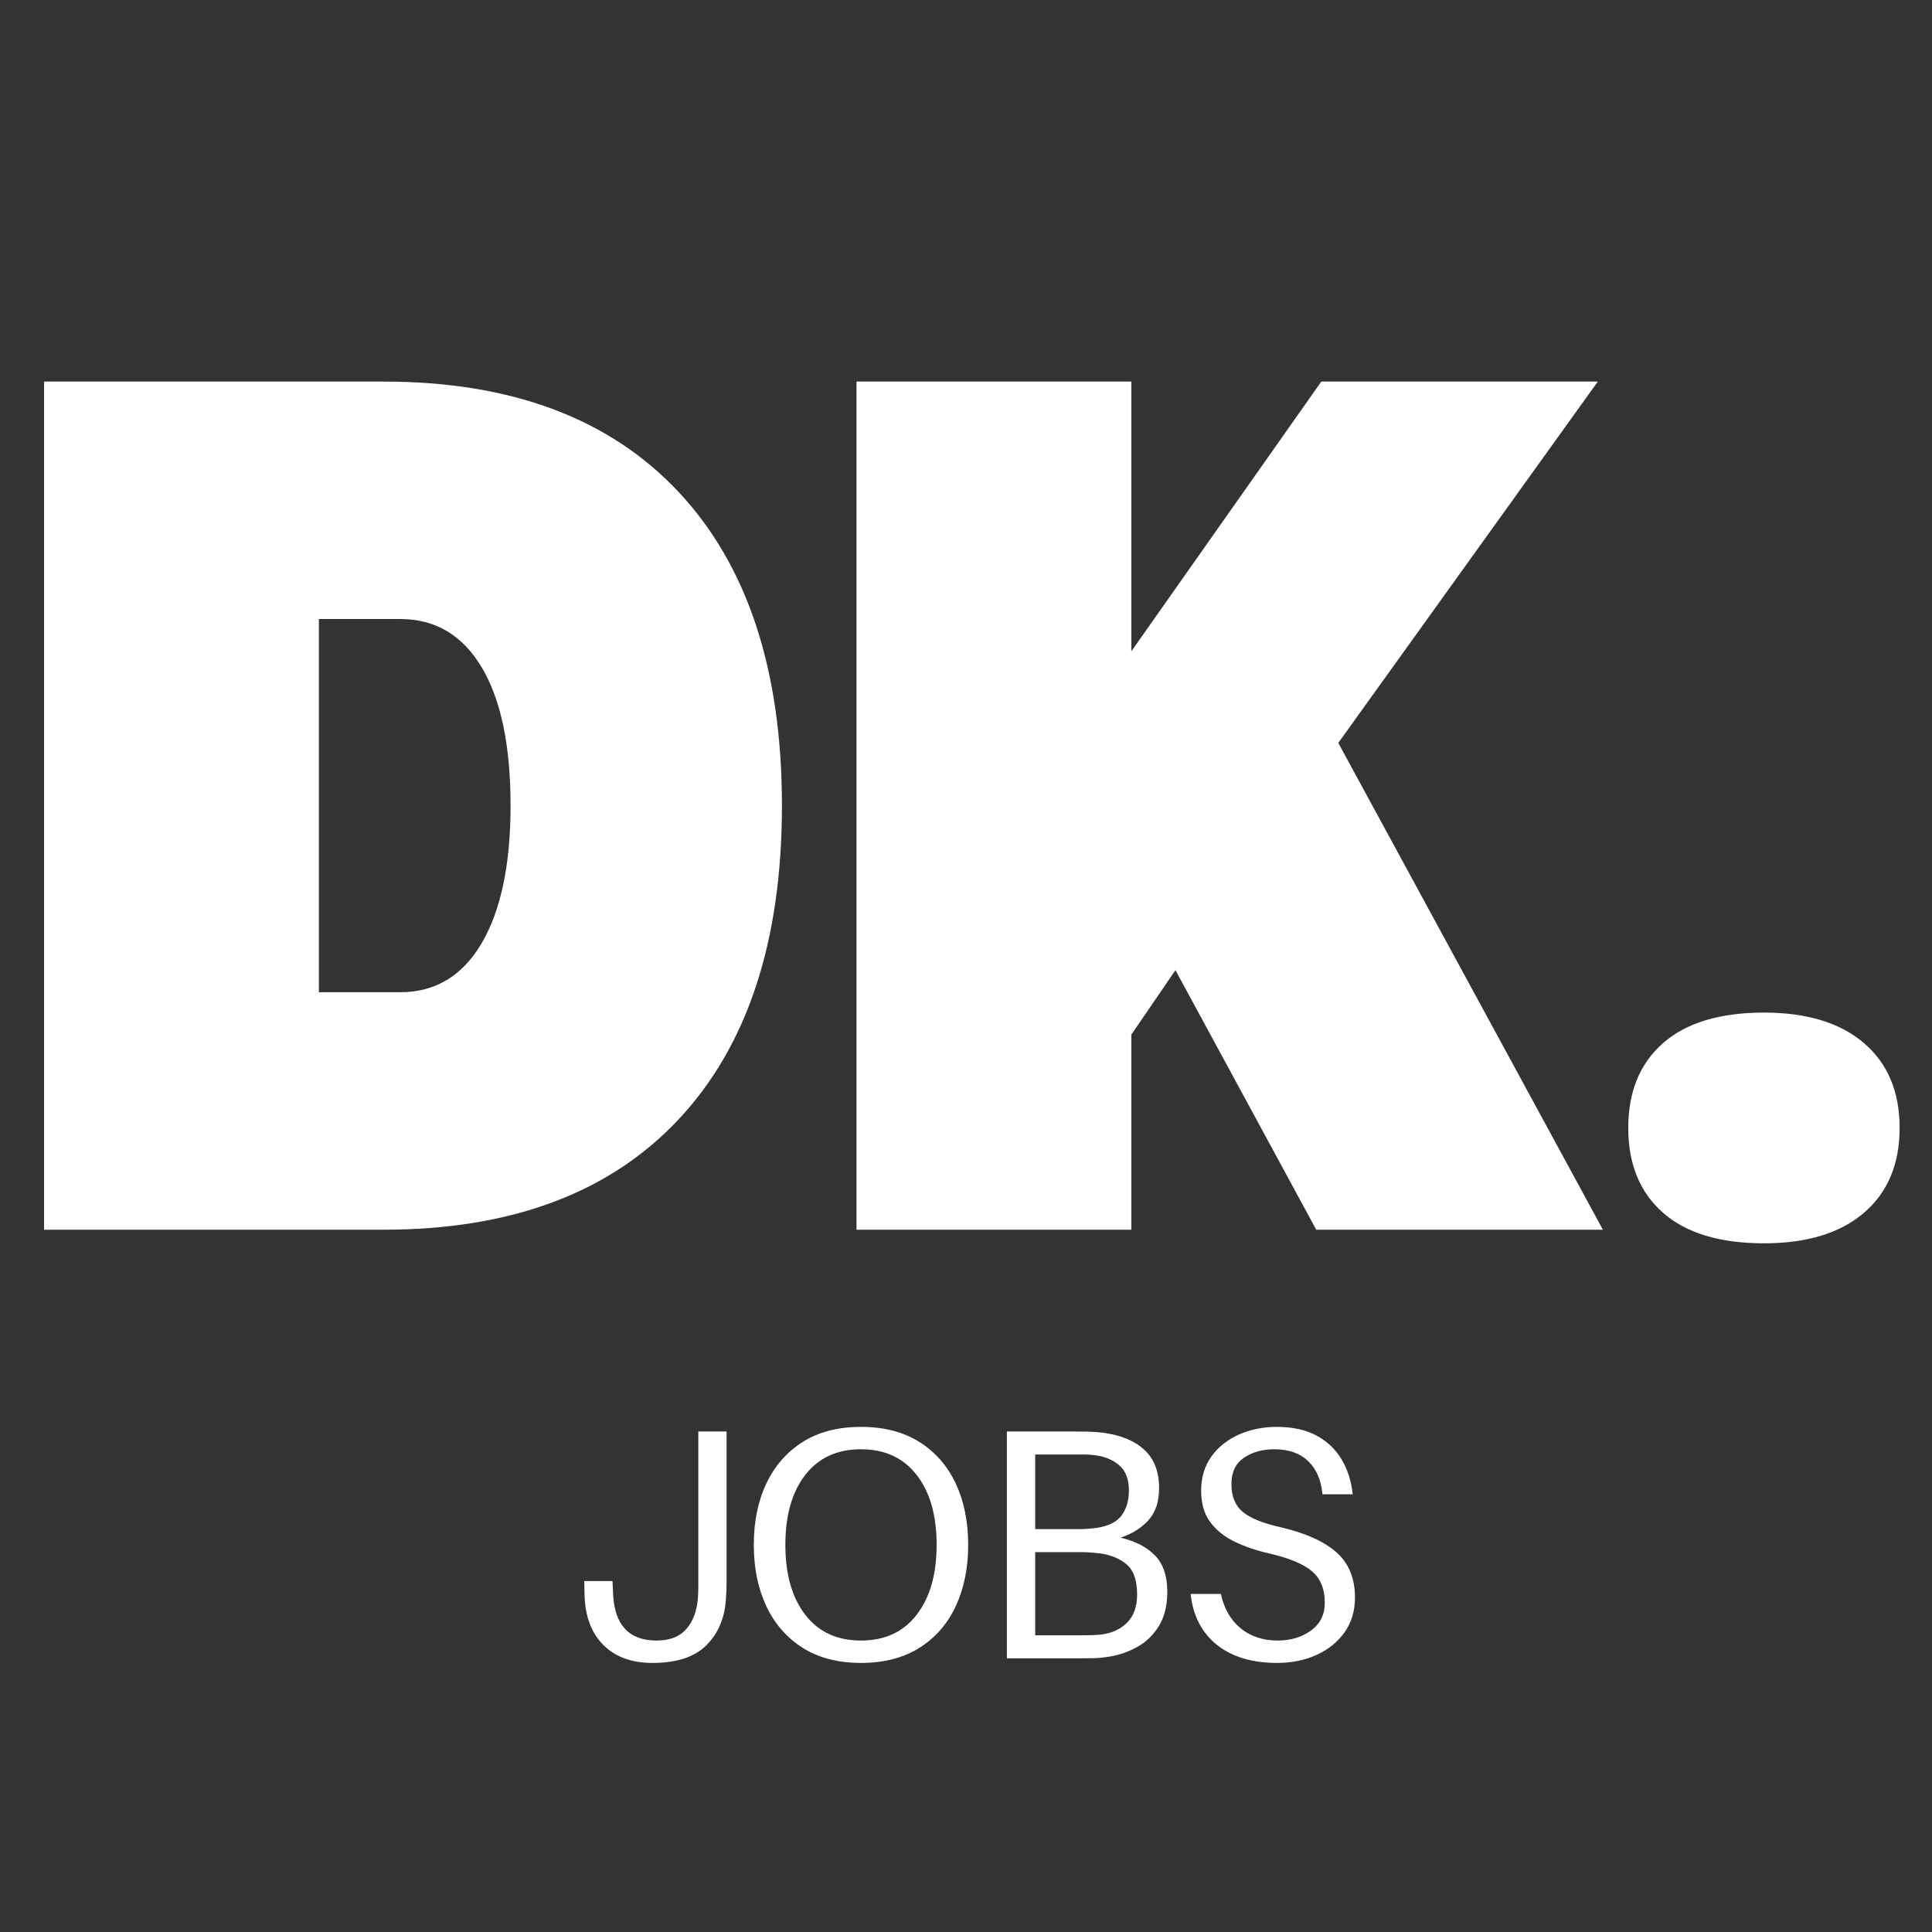 <svg xmlns="http://www.w3.org/2000/svg" xmlns:xlink="http://www.w3.org/1999/xlink" width="500" zoomAndPan="magnify" viewBox="0 0 375 375" height="500" preserveAspectRatio="xMidYMid meet" version="1.0"><rect x="0" y="0" width="375" height="375" fill="#333333" stroke="none"/><defs><g/></defs><g fill="#ffffff" fill-opacity="1"><g transform="translate(-2.305, 238.685)"><g><path d="M 76.719 -164.625 C 101.52 -164.625 120.613 -157.488 134 -143.219 C 147.383 -128.945 154.078 -108.645 154.078 -82.312 C 154.078 -55.969 147.383 -35.66 134 -21.391 C 120.613 -7.129 101.52 0 76.719 0 L 10.859 0 L 10.859 -164.625 Z M 80 -46.094 C 86.812 -46.094 92.082 -49.273 95.812 -55.641 C 99.539 -62.004 101.406 -70.895 101.406 -82.312 C 101.406 -93.945 99.539 -102.891 95.812 -109.141 C 92.082 -115.398 86.812 -118.531 80 -118.531 L 64.203 -118.531 L 64.203 -46.094 Z M 80 -46.094 "/></g></g></g><g fill="#ffffff" fill-opacity="1"><g transform="translate(155.387, 238.685)"><g><path d="M 100.094 0 L 72.766 -50.375 L 64.203 -37.859 L 64.203 0 L 10.859 0 L 10.859 -164.625 L 64.203 -164.625 L 64.203 -112.266 L 101.078 -164.625 L 154.75 -164.625 L 104.375 -94.484 L 155.734 0 Z M 100.094 0 "/></g></g></g><g fill="#ffffff" fill-opacity="1"><g transform="translate(307.153, 238.685)"><g><path d="M 35.234 2.641 C 26.672 2.641 20.141 0.664 15.641 -3.281 C 11.141 -7.238 8.891 -12.727 8.891 -19.75 C 8.891 -26.781 11.141 -32.27 15.641 -36.219 C 20.141 -40.164 26.672 -42.141 35.234 -42.141 C 43.566 -42.141 50.035 -40.164 54.641 -36.219 C 59.254 -32.27 61.562 -26.781 61.562 -19.75 C 61.562 -12.727 59.254 -7.238 54.641 -3.281 C 50.035 0.664 43.566 2.641 35.234 2.641 Z M 35.234 2.641 "/></g></g></g><g fill="#ffffff" fill-opacity="1"><g transform="translate(109.885, 321.88)"><g><path d="M 31.141 -44.031 L 31.141 -16.844 C 31.141 -16.039 31.141 -15.234 31.141 -14.422 C 31.141 -13.609 31.098 -12.648 31.016 -11.547 C 30.797 -7.848 29.535 -4.848 27.234 -2.547 C 24.941 -0.254 21.457 0.891 16.781 0.891 C 12.695 0.891 9.492 -0.285 7.172 -2.641 C 4.859 -5.004 3.66 -8.25 3.578 -12.375 L 3.516 -15 L 9 -15 L 9.125 -12.375 C 9.426 -6.426 12.234 -3.453 17.547 -3.453 C 20.098 -3.453 22.031 -4.203 23.344 -5.703 C 24.664 -7.211 25.414 -9.27 25.594 -11.875 C 25.633 -12.508 25.656 -13.238 25.656 -14.062 C 25.656 -14.895 25.656 -15.883 25.656 -17.031 L 25.656 -44.031 Z M 31.141 -44.031 "/></g></g></g><g fill="#ffffff" fill-opacity="1"><g transform="translate(143.314, 321.88)"><g><path d="M 23.797 -44.922 C 28.266 -44.922 32.051 -43.941 35.156 -41.984 C 38.258 -40.023 40.609 -37.332 42.203 -33.906 C 43.805 -30.488 44.609 -26.523 44.609 -22.016 C 44.609 -17.547 43.805 -13.586 42.203 -10.141 C 40.609 -6.703 38.258 -4.004 35.156 -2.047 C 32.051 -0.086 28.266 0.891 23.797 0.891 C 19.336 0.891 15.562 -0.086 12.469 -2.047 C 9.383 -4.004 7.035 -6.703 5.422 -10.141 C 3.805 -13.586 3 -17.547 3 -22.016 C 3 -26.523 3.805 -30.488 5.422 -33.906 C 7.035 -37.332 9.383 -40.023 12.469 -41.984 C 15.562 -43.941 19.336 -44.922 23.797 -44.922 Z M 23.797 -3.453 C 28.43 -3.453 32.035 -5.117 34.609 -8.453 C 37.191 -11.797 38.484 -16.316 38.484 -22.016 C 38.484 -27.754 37.191 -32.281 34.609 -35.594 C 32.035 -38.914 28.43 -40.578 23.797 -40.578 C 19.16 -40.578 15.555 -38.914 12.984 -35.594 C 10.41 -32.281 9.125 -27.754 9.125 -22.016 C 9.125 -16.316 10.41 -11.797 12.984 -8.453 C 15.555 -5.117 19.16 -3.453 23.797 -3.453 Z M 23.797 -3.453 "/></g></g></g><g fill="#ffffff" fill-opacity="1"><g transform="translate(189.057, 321.88)"><g><path d="M 28.453 -23.422 C 31.348 -22.734 33.582 -21.57 35.156 -19.938 C 36.727 -18.301 37.516 -15.973 37.516 -12.953 C 37.516 -10.273 36.973 -8.051 35.891 -6.281 C 34.805 -4.52 33.398 -3.16 31.672 -2.203 C 29.953 -1.242 28.113 -0.613 26.156 -0.312 C 25.094 -0.145 24.145 -0.051 23.312 -0.031 C 22.488 -0.008 21.566 0 20.547 0 L 6.375 0 L 6.375 -44.031 L 19.328 -44.031 C 20.398 -44.031 21.359 -44.02 22.203 -44 C 23.055 -43.977 24.016 -43.906 25.078 -43.781 C 28.566 -43.312 31.242 -42.191 33.109 -40.422 C 34.984 -38.66 35.922 -36.207 35.922 -33.062 C 35.922 -30.414 35.238 -28.336 33.875 -26.828 C 32.52 -25.316 30.711 -24.18 28.453 -23.422 Z M 11.875 -39.562 L 11.875 -25.078 L 20.359 -25.078 C 20.953 -25.078 21.523 -25.098 22.078 -25.141 C 22.629 -25.18 23.223 -25.242 23.859 -25.328 C 26.117 -25.672 27.719 -26.477 28.656 -27.75 C 29.594 -29.031 30.062 -30.648 30.062 -32.609 C 30.062 -34.773 29.43 -36.398 28.172 -37.484 C 26.922 -38.566 25.297 -39.219 23.297 -39.438 C 22.742 -39.52 22.145 -39.562 21.5 -39.562 C 20.863 -39.562 20.289 -39.562 19.781 -39.562 Z M 24.438 -4.594 C 26.562 -4.801 28.297 -5.555 29.641 -6.859 C 30.984 -8.16 31.656 -10 31.656 -12.375 C 31.656 -15.102 30.992 -17.039 29.672 -18.188 C 28.348 -19.332 26.625 -20.055 24.5 -20.359 C 23.781 -20.441 23.145 -20.504 22.594 -20.547 C 22.039 -20.586 21.508 -20.609 21 -20.609 L 11.875 -20.609 L 11.875 -4.469 L 21.375 -4.469 C 21.883 -4.469 22.414 -4.477 22.969 -4.5 C 23.52 -4.52 24.008 -4.551 24.438 -4.594 Z M 24.438 -4.594 "/></g></g></g><g fill="#ffffff" fill-opacity="1"><g transform="translate(227.782, 321.88)"><g><path d="M 20.031 -44.922 C 23.094 -44.922 25.664 -44.359 27.75 -43.234 C 29.844 -42.109 31.473 -40.555 32.641 -38.578 C 33.805 -36.598 34.52 -34.352 34.781 -31.844 L 28.906 -31.844 C 28.656 -34.602 27.727 -36.75 26.125 -38.281 C 24.531 -39.812 22.352 -40.578 19.594 -40.578 C 17.25 -40.578 15.27 -40.023 13.656 -38.922 C 12.039 -37.816 11.234 -36.117 11.234 -33.828 C 11.234 -31.441 11.969 -29.641 13.438 -28.422 C 14.906 -27.211 17.316 -26.227 20.672 -25.469 C 25.523 -24.352 29.16 -22.734 31.578 -20.609 C 34.004 -18.484 35.219 -15.551 35.219 -11.812 C 35.219 -9.207 34.547 -6.957 33.203 -5.062 C 31.867 -3.176 30.062 -1.711 27.781 -0.672 C 25.508 0.367 22.945 0.891 20.094 0.891 C 15.25 0.891 11.359 -0.273 8.422 -2.609 C 5.484 -4.953 3.781 -8.25 3.312 -12.5 L 9.188 -12.5 C 9.82 -9.613 11.109 -7.383 13.047 -5.812 C 14.984 -4.238 17.379 -3.453 20.234 -3.453 C 22.742 -3.453 24.891 -4.098 26.672 -5.391 C 28.461 -6.691 29.359 -8.488 29.359 -10.781 C 29.359 -13.457 28.523 -15.5 26.859 -16.906 C 25.203 -18.312 22.438 -19.461 18.562 -20.359 C 15.969 -20.953 13.68 -21.738 11.703 -22.719 C 9.734 -23.695 8.18 -24.973 7.047 -26.547 C 5.922 -28.117 5.359 -30.117 5.359 -32.547 C 5.359 -35.098 6.016 -37.297 7.328 -39.141 C 8.648 -40.992 10.426 -42.422 12.656 -43.422 C 14.895 -44.422 17.352 -44.922 20.031 -44.922 Z M 20.031 -44.922 "/></g></g></g></svg>